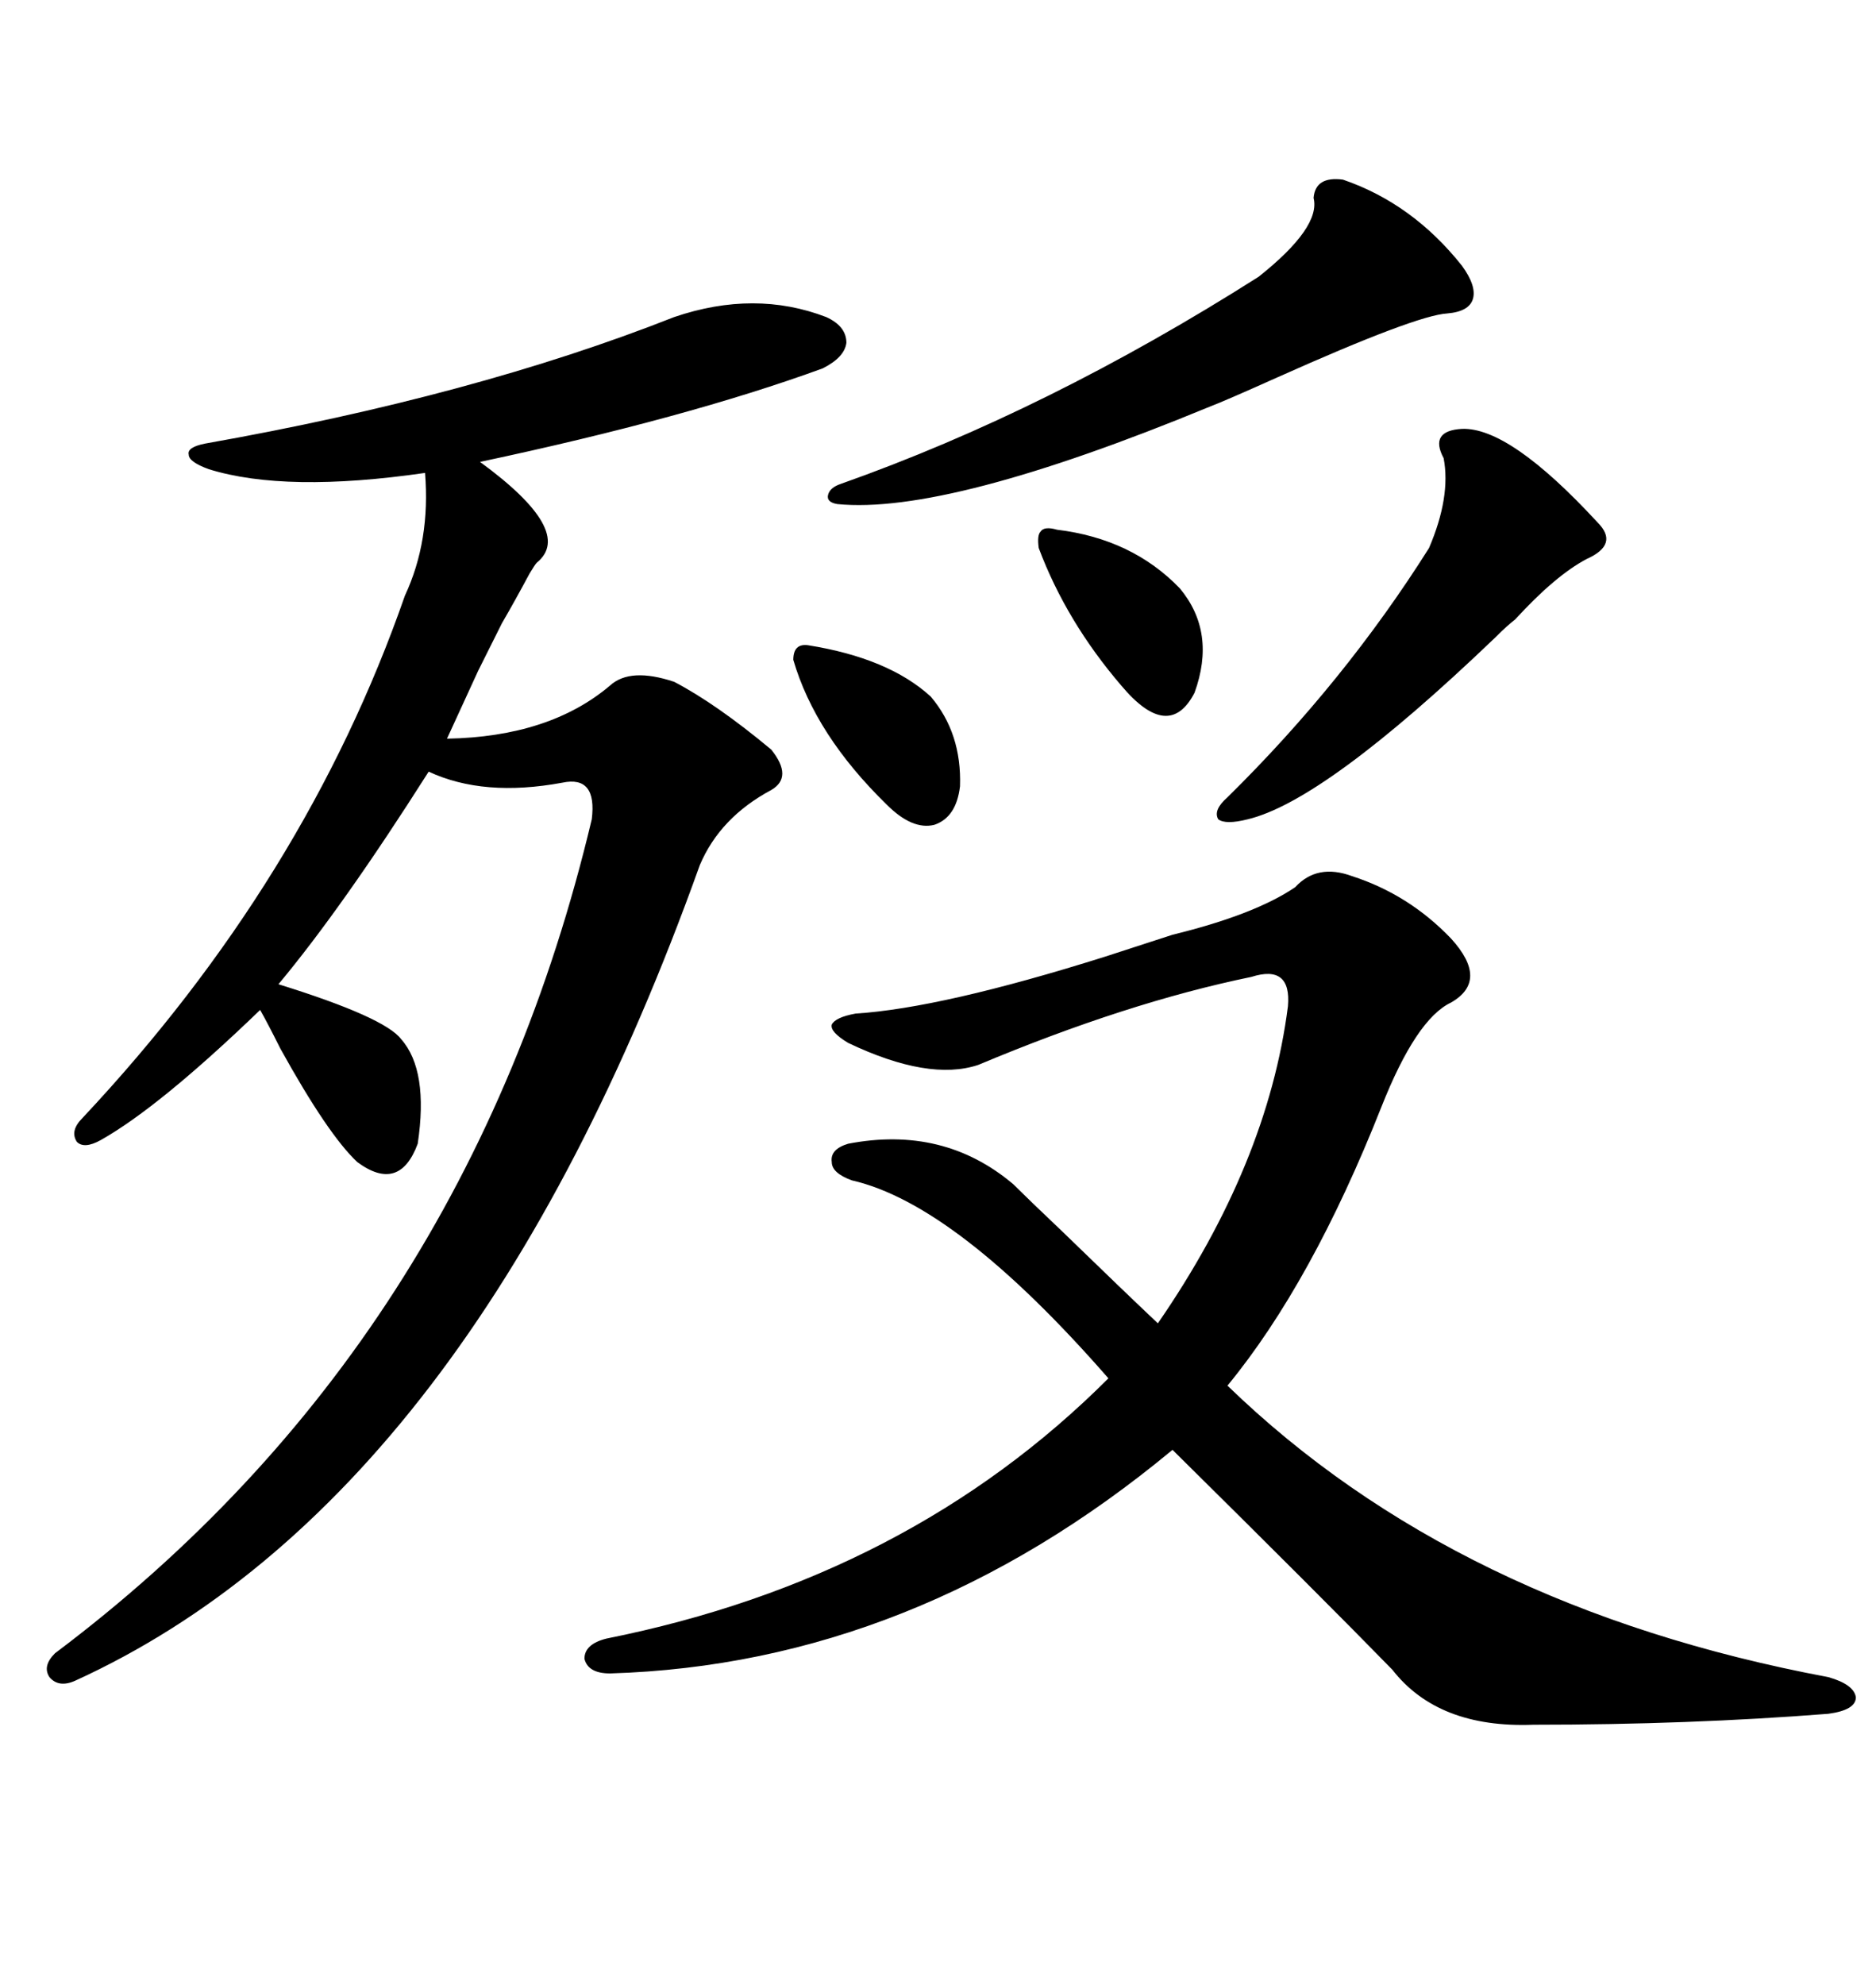 <svg xmlns="http://www.w3.org/2000/svg" xmlns:xlink="http://www.w3.org/1999/xlink" width="300" height="317.285"><path d="M107.81 50.68L107.81 50.68Q120.70 46.29 132.13 50.68L132.13 50.68Q135.35 52.15 135.35 54.79L135.35 54.79Q135.06 57.13 131.54 58.89L131.54 58.89Q109.86 66.80 76.76 73.83L76.76 73.83Q91.99 84.96 85.84 89.94L85.84 89.94Q85.55 90.23 84.67 91.70L84.67 91.70Q82.32 96.09 80.27 99.61L80.27 99.61Q79.10 101.95 76.46 107.23L76.46 107.23Q73.24 114.26 71.48 118.07L71.48 118.07Q87.89 117.77 97.56 109.57L97.56 109.57Q100.78 106.64 107.81 108.98L107.81 108.98Q114.55 112.50 123.34 119.82L123.34 119.82Q126.86 124.22 123.34 126.27L123.34 126.27Q115.14 130.66 111.91 138.28L111.91 138.28Q75.59 239.65 12.01 268.65L12.01 268.65Q9.38 269.82 7.91 268.07L7.91 268.07Q6.74 266.31 8.79 264.26L8.79 264.26Q74.71 214.75 94.63 130.96L94.63 130.96Q95.51 123.93 89.94 125.10L89.94 125.10Q77.34 127.44 68.55 123.34L68.55 123.34Q54.79 145.02 44.53 157.32L44.53 157.32Q61.52 162.60 64.16 166.11L64.16 166.11Q68.55 171.09 66.80 182.81L66.80 182.81Q63.87 190.72 57.13 185.74L57.13 185.74Q52.44 181.35 44.82 167.58L44.82 167.58Q42.77 163.48 41.60 161.43L41.60 161.43Q25.49 176.95 16.11 182.23L16.11 182.23Q13.48 183.69 12.30 182.52L12.30 182.52Q11.13 180.76 13.18 178.71L13.18 178.71Q48.93 140.63 64.75 95.21L64.75 95.21Q68.85 86.43 67.97 75.59L67.97 75.59Q45.70 78.81 33.40 75L33.40 75Q30.18 73.83 30.18 72.66L30.18 72.66Q29.88 71.48 32.81 70.90L32.81 70.90Q75.88 63.28 107.81 50.68ZM176.66 152.93L187.50 149.41Q200.68 146.19 207.13 141.80L207.13 141.80Q210.64 137.99 216.21 140.04L216.21 140.04Q225.29 142.97 232.03 150L232.03 150Q238.18 156.74 232.03 160.25L232.03 160.25Q226.46 162.89 220.90 176.95L220.90 176.95Q209.77 205.08 196.29 221.48L196.29 221.48Q232.91 256.93 292.38 268.07L292.38 268.07Q296.48 269.24 296.78 271.29L296.78 271.29Q296.78 273.34 292.38 273.93L292.38 273.93Q270.12 275.68 245.21 275.68L245.21 275.68Q229.98 276.27 222.66 266.89L222.66 266.89Q211.52 255.47 187.50 231.74L187.50 231.74Q146.19 266.02 97.56 267.48L97.56 267.48Q94.04 267.48 93.46 265.14L93.46 265.14Q93.46 262.79 96.97 261.91L96.97 261.91Q145.31 252.25 177.25 220.31L177.25 220.31Q152.93 192.48 136.23 188.67L136.23 188.67Q133.01 187.50 133.01 185.74L133.01 185.74Q132.71 183.69 135.64 182.81L135.64 182.81Q150.88 179.88 162.01 189.26L162.01 189.26Q164.36 191.60 169.92 196.88L169.92 196.88Q179.88 206.54 185.16 211.52L185.16 211.52Q202.73 186.04 205.96 160.84L205.96 160.84Q206.54 154.10 200.10 156.15L200.10 156.15Q180.18 160.25 156.45 170.21L156.45 170.21Q148.54 172.85 135.64 166.70L135.64 166.70Q132.71 164.94 133.01 163.77L133.01 163.77Q133.59 162.60 136.82 162.01L136.82 162.01Q150.59 161.13 176.66 152.93L176.66 152.93ZM214.75 28.71L214.75 28.71Q225.88 32.52 233.79 42.48L233.79 42.48Q236.13 45.70 235.55 47.75L235.55 47.75Q234.96 49.80 231.45 50.10L231.45 50.10Q226.46 50.39 204.20 60.35L204.20 60.35Q195.70 64.16 193.36 65.04L193.36 65.04Q151.46 82.32 133.89 80.57L133.89 80.57Q132.13 80.27 132.42 79.10L132.42 79.10Q132.71 77.93 134.47 77.34L134.47 77.34Q167.58 65.63 201.27 44.24L201.27 44.24Q211.23 36.33 210.06 31.64L210.06 31.64Q210.35 28.13 214.75 28.71ZM230.86 73.24L230.86 73.24Q228.52 68.85 233.79 68.55L233.79 68.55Q241.41 68.26 255.47 83.50L255.47 83.50Q258.98 87.01 253.71 89.36L253.71 89.36Q248.73 91.99 242.29 99.02L242.29 99.02Q241.11 99.90 239.06 101.95L239.06 101.95Q211.82 128.03 199.51 130.96L199.51 130.96Q196.00 131.84 194.82 130.96L194.82 130.96Q193.95 129.49 196.29 127.44L196.29 127.44Q215.04 108.98 228.52 87.60L228.52 87.60Q232.03 79.39 230.86 73.24ZM166.11 87.60L166.11 87.60Q165.82 85.55 166.41 84.96L166.41 84.96Q166.99 84.08 169.04 84.67L169.04 84.67Q181.05 86.13 188.67 94.04L188.67 94.04Q194.53 101.07 191.02 110.74L191.02 110.74Q186.91 118.65 179.30 109.57L179.30 109.57Q170.51 99.32 166.11 87.60ZM126.86 105.47L126.86 105.47Q126.86 102.83 129.20 103.13L129.20 103.13Q142.09 105.18 148.83 111.33L148.83 111.33Q153.81 117.19 153.52 125.68L153.52 125.68Q152.93 130.66 149.41 131.84L149.41 131.84Q145.90 132.71 141.80 128.61L141.80 128.61Q130.37 117.48 126.86 105.47Z"/></svg>